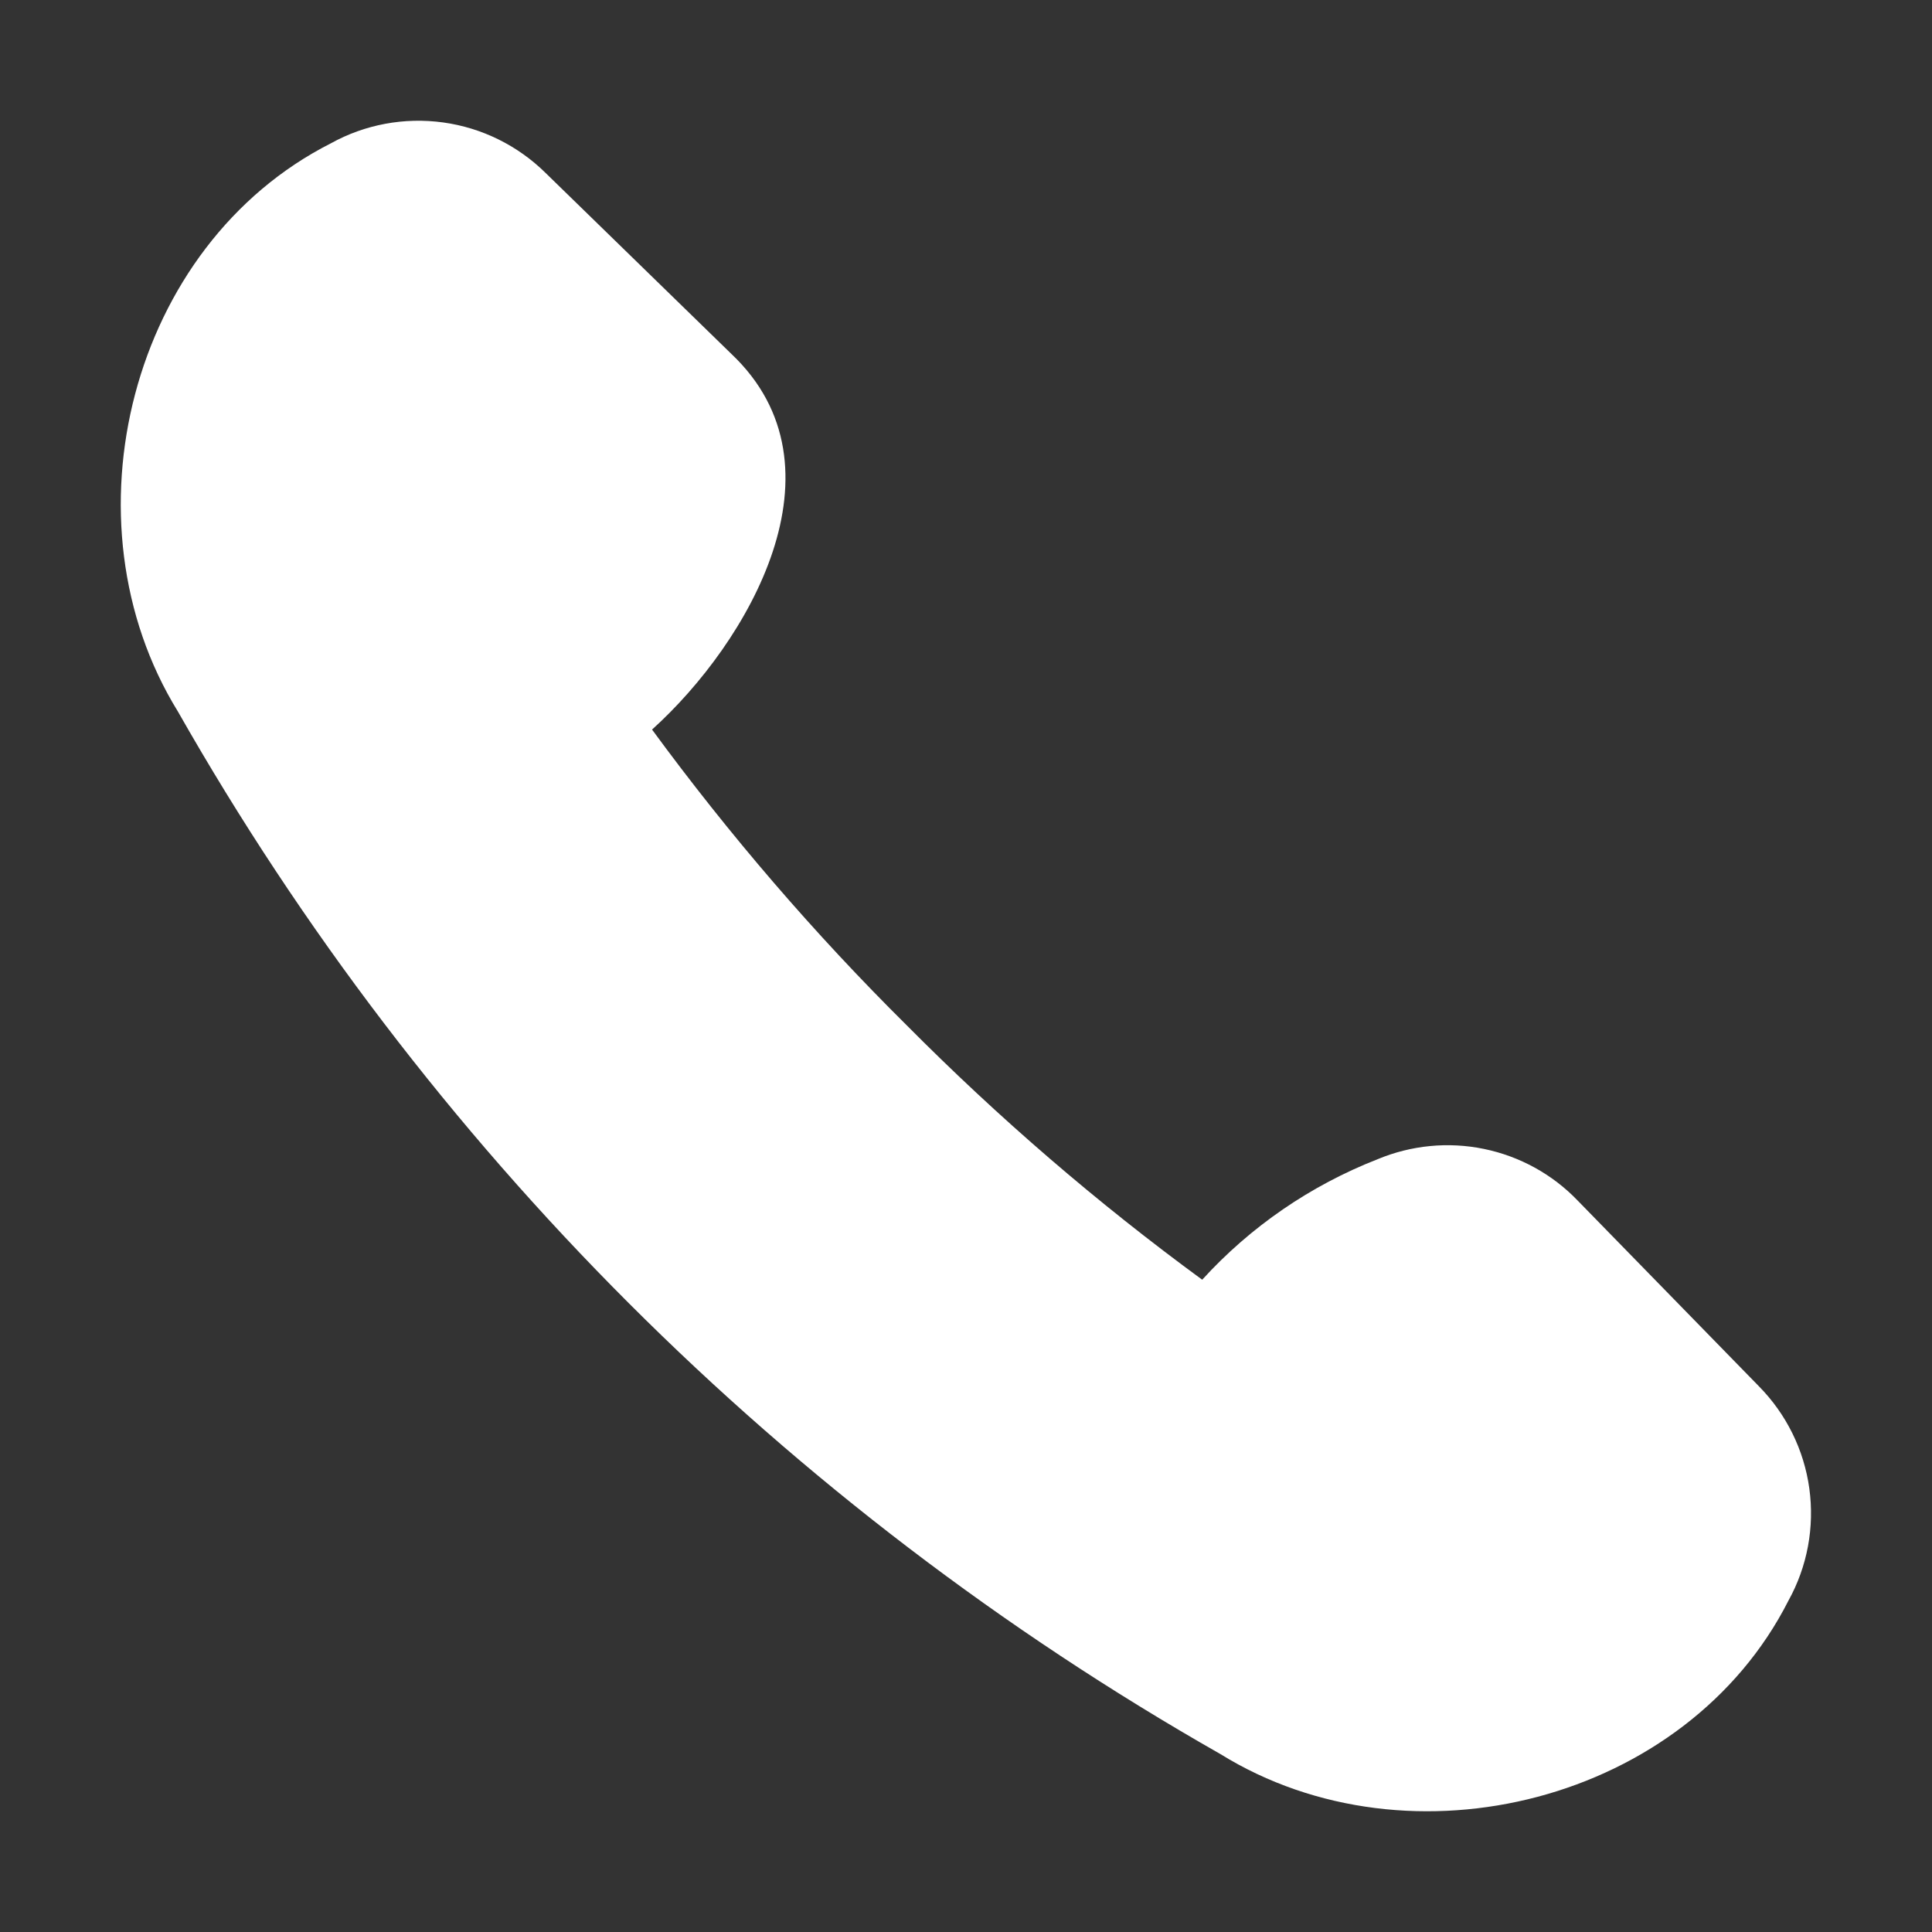 <svg width="16" height="16" viewBox="0 0 16 16" fill="none" xmlns="http://www.w3.org/2000/svg">
<rect x="0" y="0" width="16" height="16" fill="#333333" stroke="none"/>
<path d="M14.566 11.48L13.066 9.943C12.857 9.725 12.586 9.576 12.29 9.515C11.995 9.454 11.687 9.484 11.409 9.6C10.854 9.817 10.357 10.158 9.956 10.598C9.086 9.961 8.268 9.256 7.508 8.49C6.742 7.731 6.038 6.912 5.4 6.042C6.199 5.321 7.047 3.869 6.058 2.932L4.518 1.432C4.288 1.205 3.99 1.058 3.67 1.014C3.349 0.97 3.023 1.03 2.74 1.187C1.078 2.029 0.501 4.316 1.473 5.892C3.521 9.495 6.504 12.477 10.106 14.526C11.684 15.503 13.969 14.917 14.811 13.256C14.968 12.973 15.028 12.647 14.984 12.327C14.94 12.007 14.793 11.71 14.566 11.48Z" fill="white"/>
</svg>
